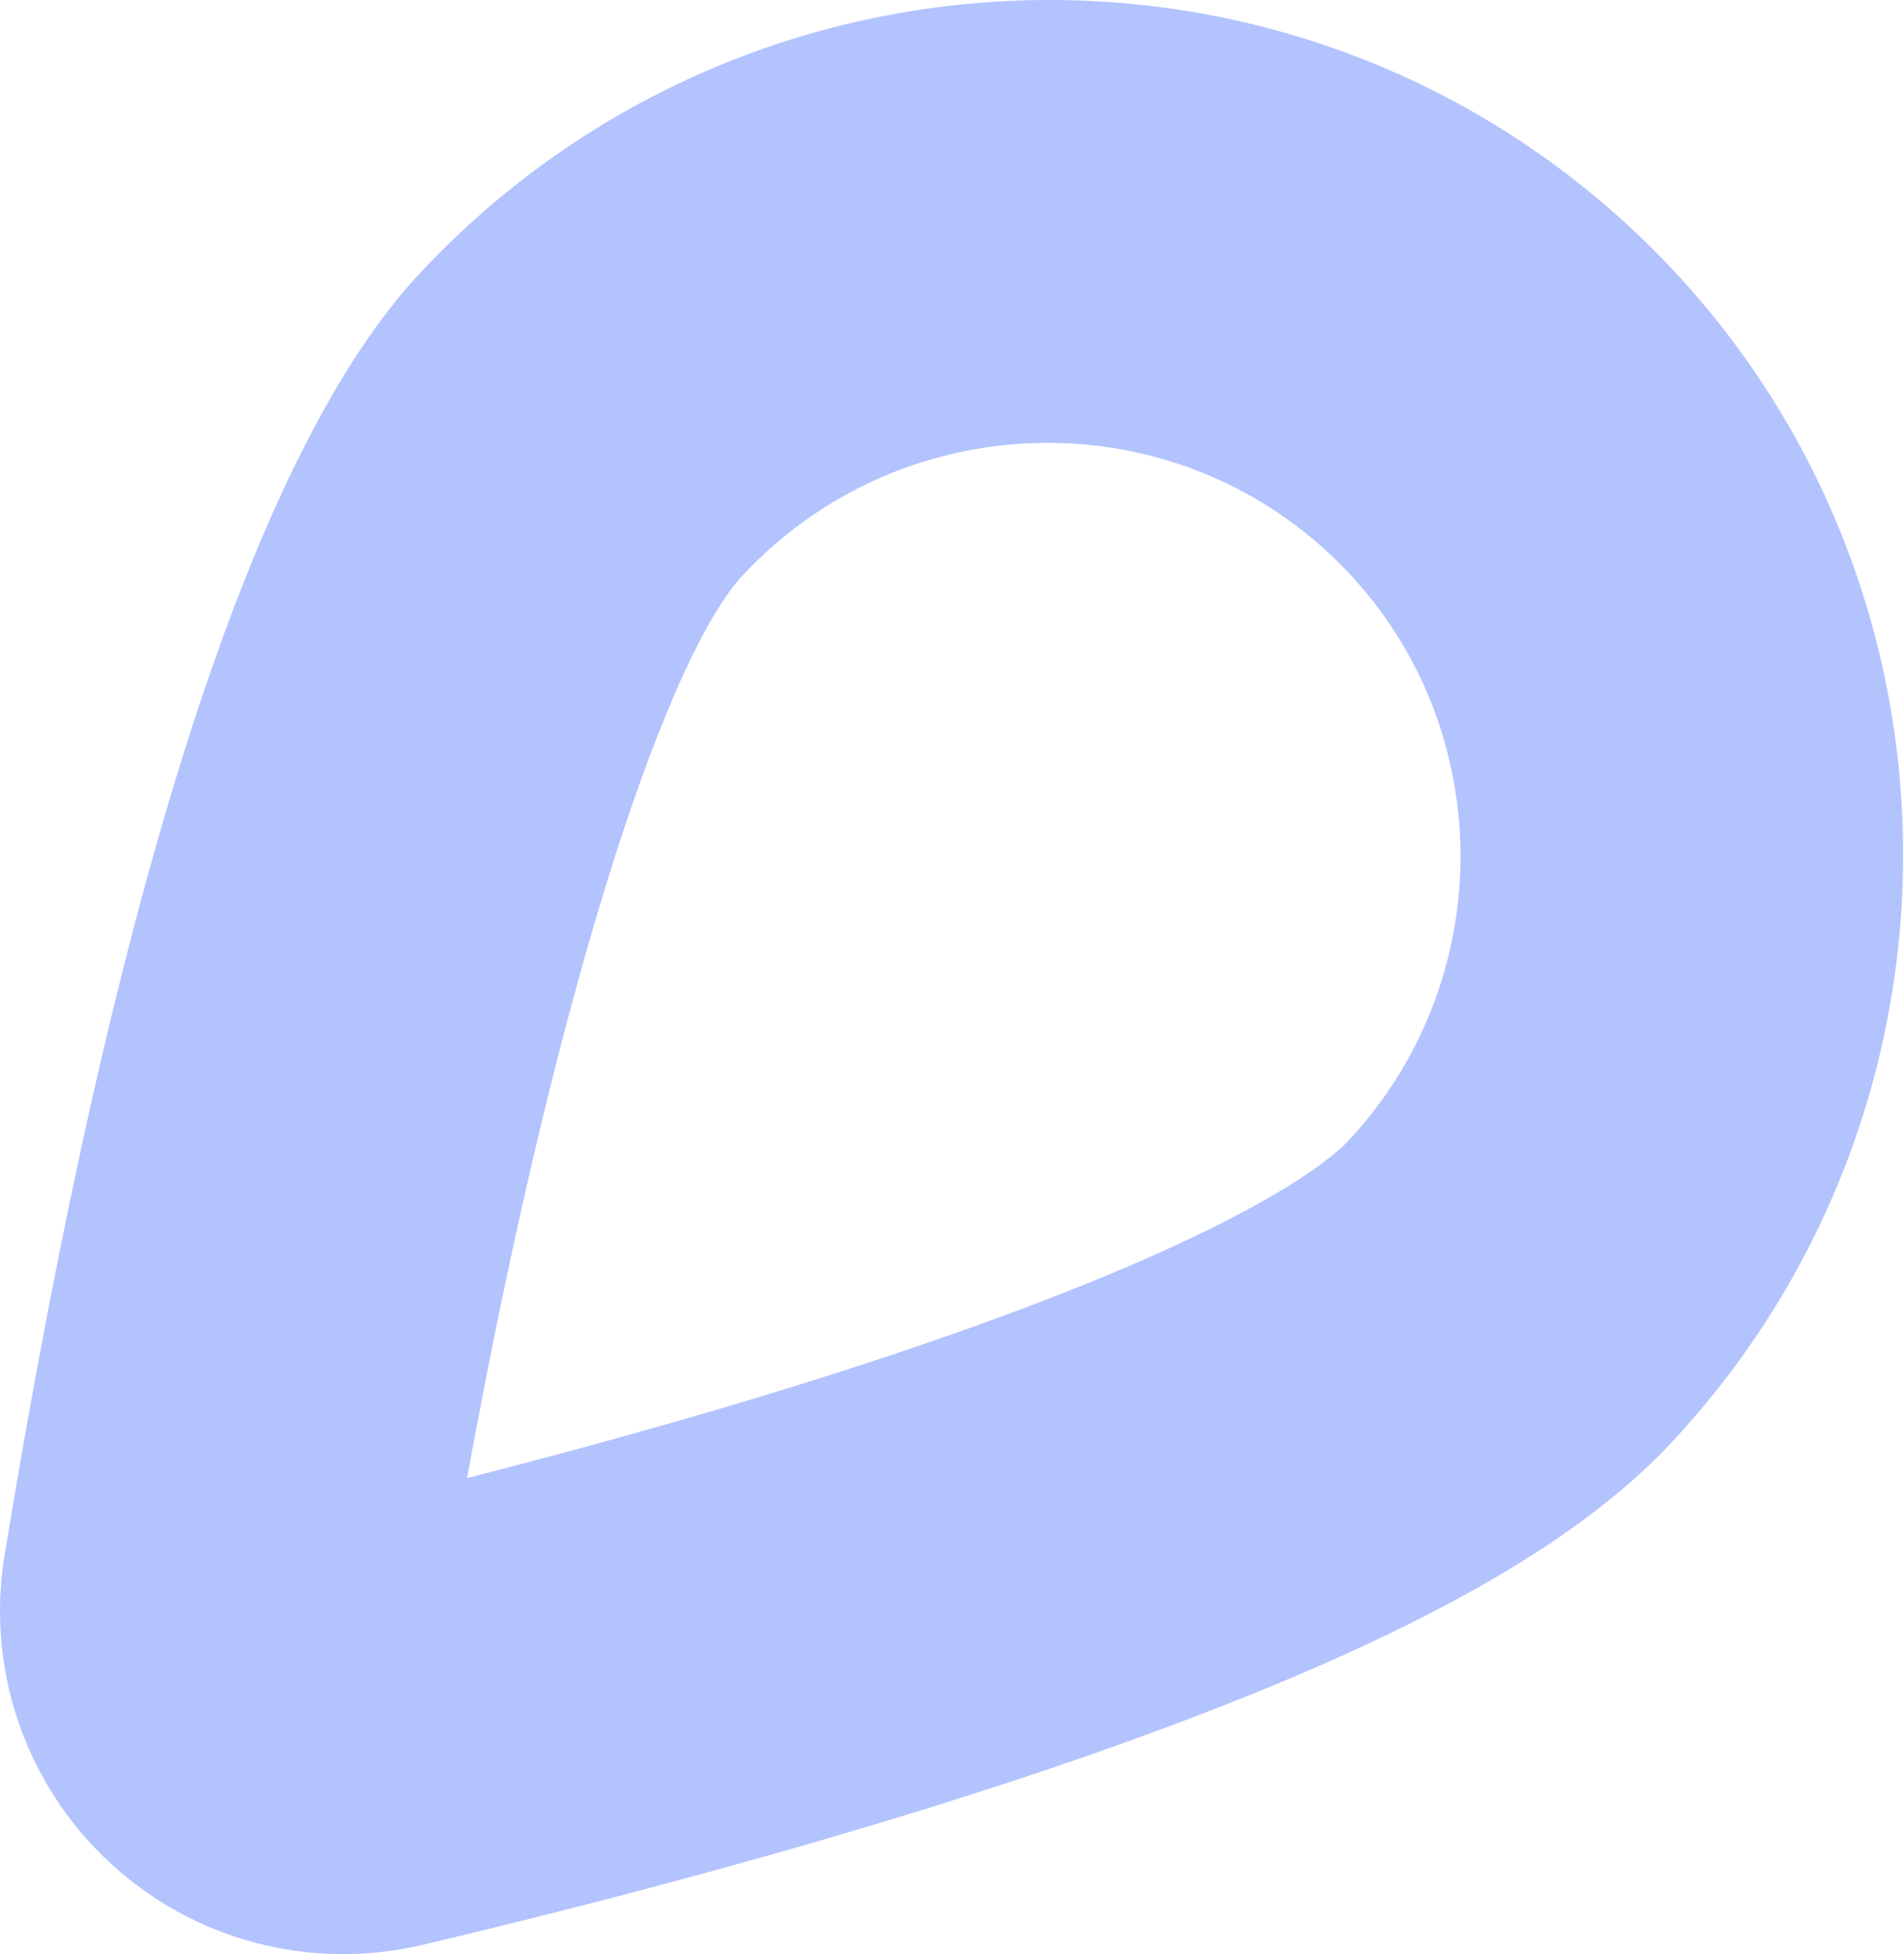 <?xml version="1.0" encoding="UTF-8"?> <svg xmlns="http://www.w3.org/2000/svg" width="307" height="315" viewBox="0 0 307 315" fill="none"> <path opacity="0.3" d="M17.573 300.13C31.124 312.776 50.032 317.779 68.121 313.507C99.457 306.098 145.272 294.17 185.608 279.353C227.358 264.011 254.027 249.129 269.529 232.517C321.69 176.622 318.832 88.894 263.171 36.951C207.51 -14.992 119.799 -11.782 67.638 44.113C41.09 72.562 18.582 142.051 0.742 250.639C-2.271 268.981 4.022 287.484 17.573 300.13ZM214.36 89.256C241.287 114.383 242.658 156.836 217.416 183.886C214.823 186.664 203.1 196.926 161.217 212.318C133.138 222.625 101.7 231.527 75.31 238.26C90.611 154.435 108.267 105.051 119.751 92.745C144.994 65.696 187.437 64.131 214.36 89.256Z" fill="#0037FA"></path> </svg> 